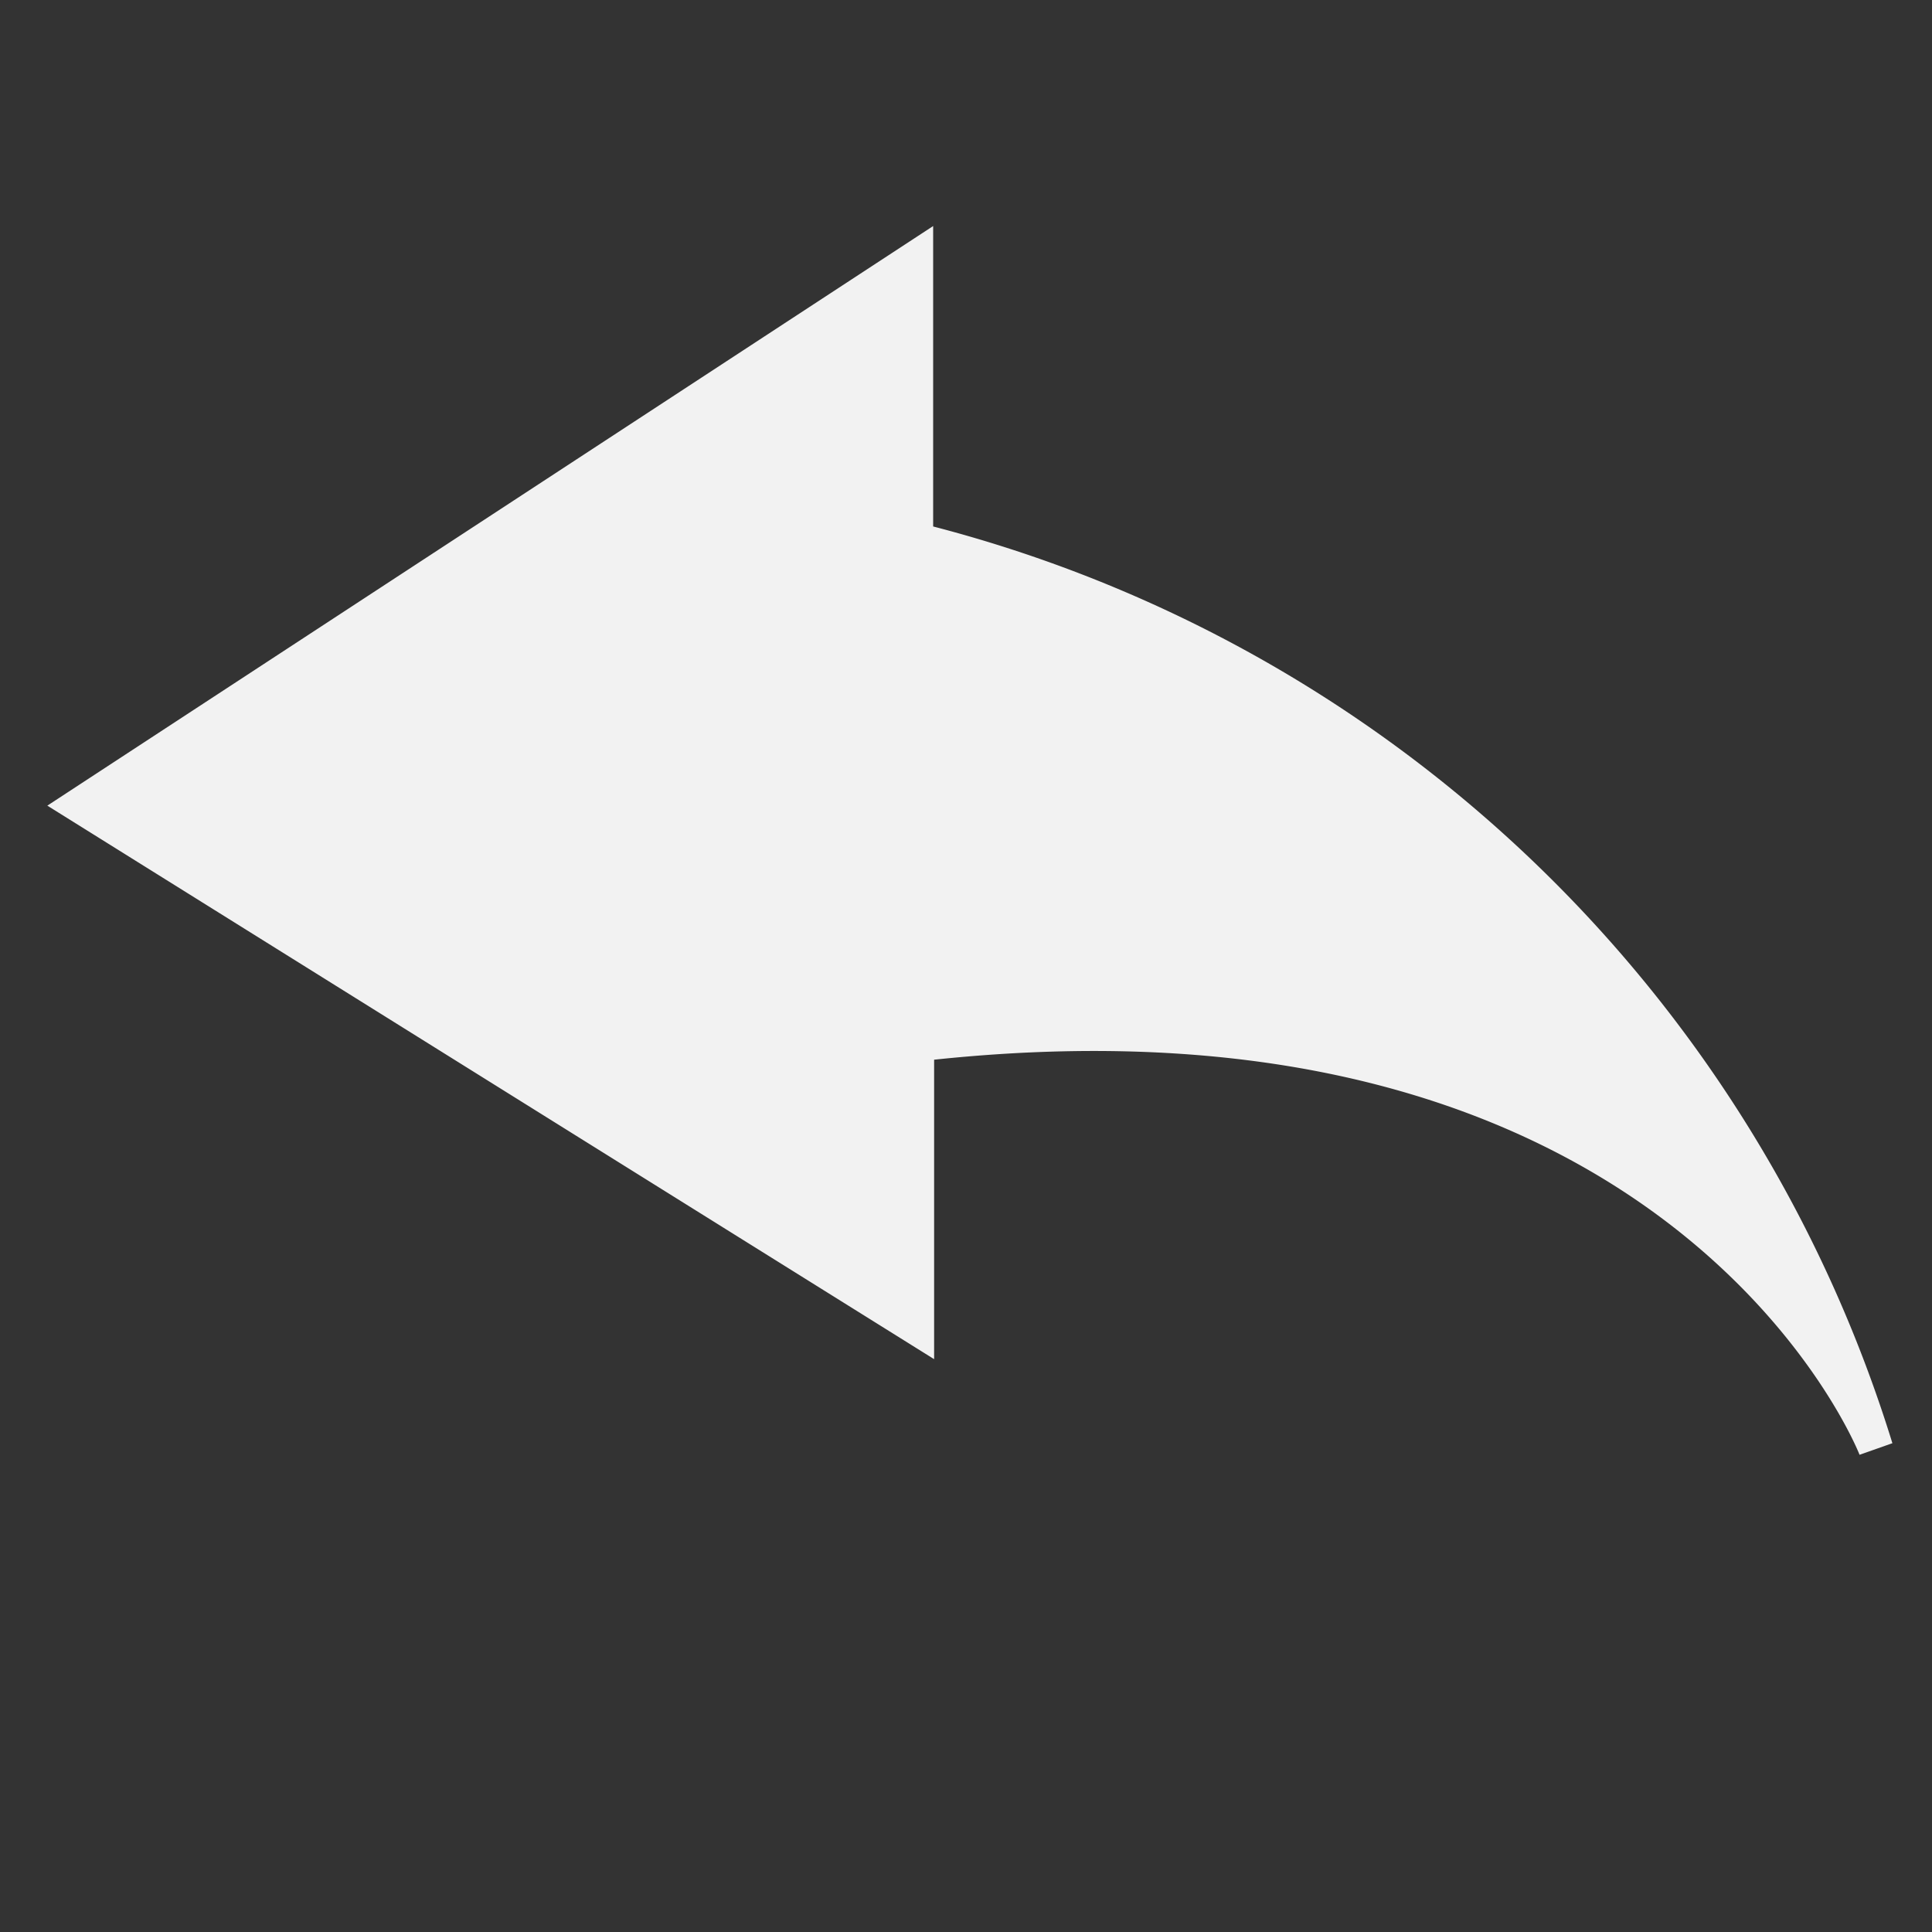<svg viewBox="0 0 40 40" xmlns="http://www.w3.org/2000/svg" fill-rule="evenodd" clip-rule="evenodd" stroke-linejoin="round" stroke-miterlimit="1.414"><rect x="0" y="0" width="40" height="40" fill="#333333" stroke="none"/><path d="M38.5 30.12c-.18-.46-4.2-9.76-19.16-8.18v6.2L.98 16.68l18.34-12v6.22a28.205 28.205 0 0119.86 18.98l-.68.24z" fill="#f2f2f2" fill-rule="nonzero"/></svg>